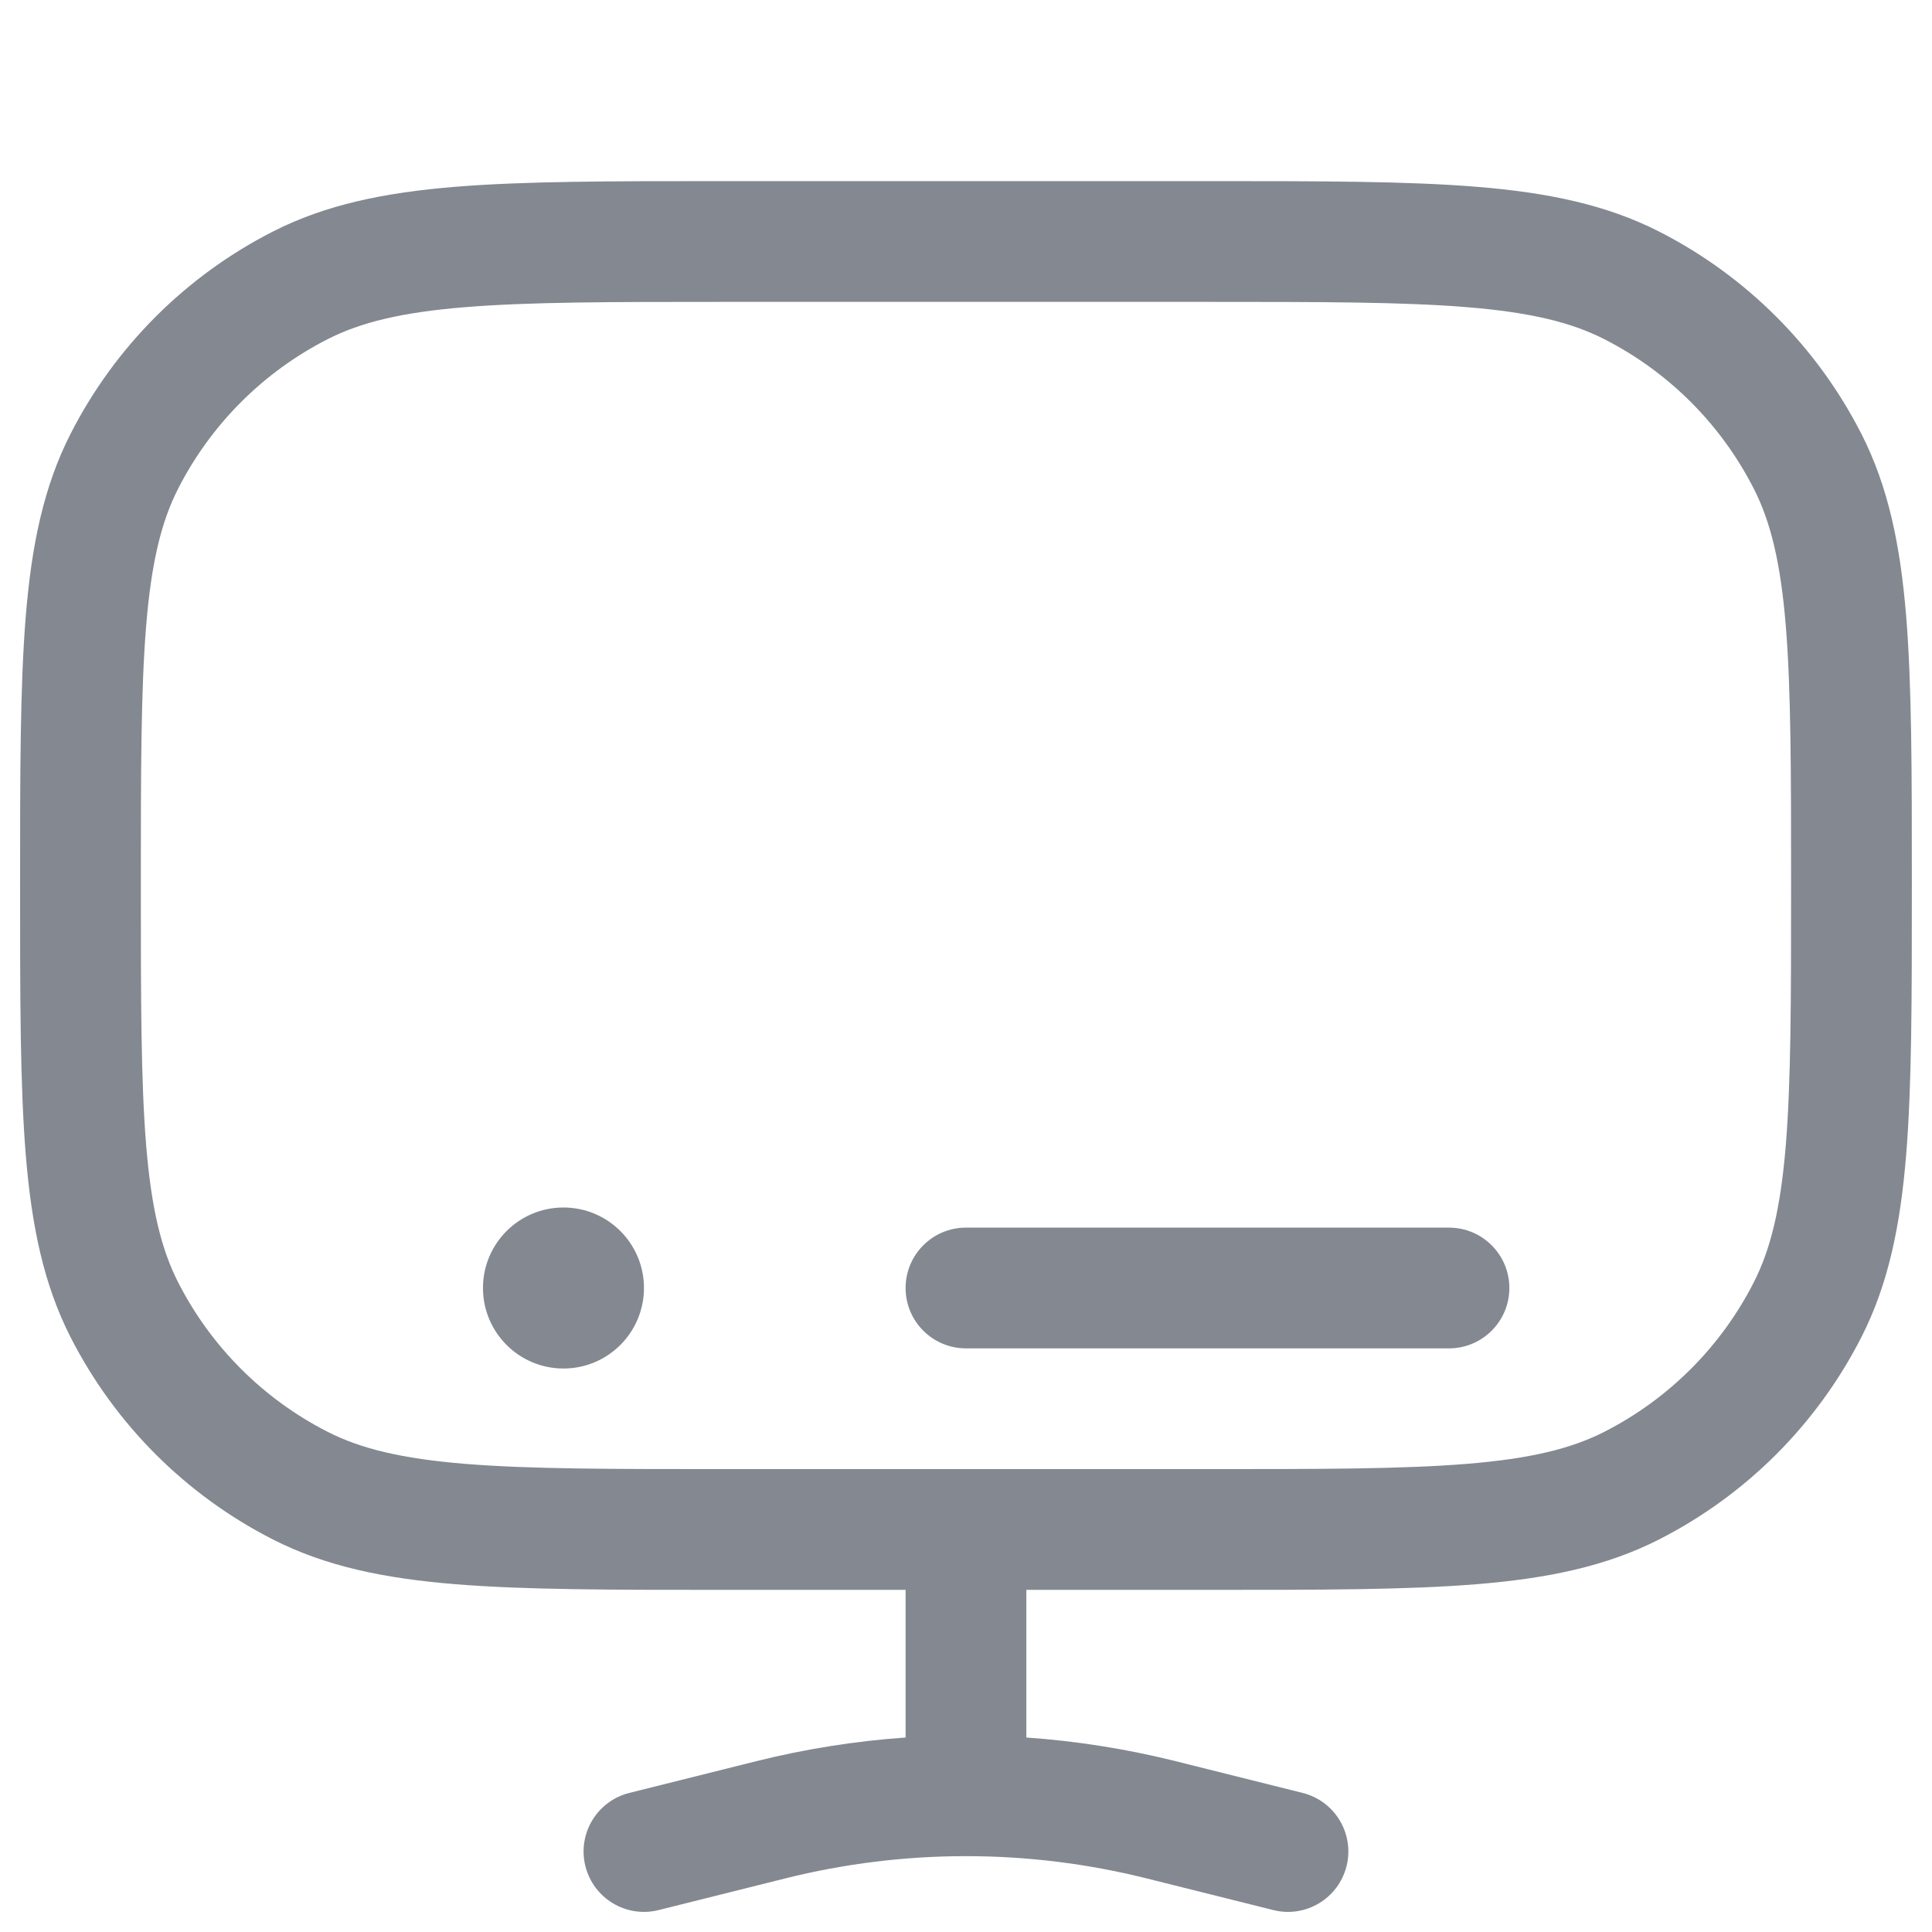 <?xml version="1.0" encoding="UTF-8"?> <svg xmlns="http://www.w3.org/2000/svg" width="80" height="80" viewBox="0 0 80 80" fill="none"> <path d="M59.999 55.833C61.379 55.833 62.499 54.714 62.499 53.333C62.499 51.953 61.379 50.833 59.999 50.833L39.999 50.833C38.618 50.833 37.499 51.953 37.499 53.333C37.499 54.714 38.618 55.833 39.999 55.833L59.999 55.833Z" fill="#838891"></path> <path fill-rule="evenodd" clip-rule="evenodd" d="M61.149 7.735C58.268 7.5 54.683 7.5 50.111 7.5H29.887C25.314 7.5 21.73 7.5 18.849 7.735C15.915 7.975 13.491 8.471 11.297 9.589C7.691 11.427 4.759 14.359 2.921 17.965C1.803 20.159 1.307 22.583 1.067 25.517C0.832 28.398 0.832 31.982 0.832 36.555V36.779C0.832 41.351 0.832 44.936 1.067 47.817C1.307 50.751 1.803 53.174 2.921 55.368C4.759 58.975 7.691 61.907 11.297 63.744C13.491 64.862 15.915 65.358 18.849 65.598C21.73 65.833 25.314 65.833 29.887 65.833H37.499V71.947C35.417 72.092 33.346 72.42 31.308 72.929L26.059 74.241C24.72 74.576 23.905 75.933 24.24 77.273C24.575 78.612 25.932 79.427 27.272 79.092L32.52 77.78C34.975 77.166 37.487 76.859 39.999 76.859C42.51 76.859 45.022 77.166 47.477 77.78L52.726 79.092C54.065 79.427 55.422 78.612 55.757 77.273C56.092 75.933 55.278 74.576 53.938 74.241L48.69 72.929C46.651 72.42 44.58 72.092 42.499 71.947V65.833H50.111C54.683 65.833 58.268 65.833 61.149 65.598C64.083 65.358 66.506 64.862 68.7 63.744C72.307 61.907 75.239 58.975 77.076 55.368C78.194 53.174 78.69 50.751 78.93 47.817C79.165 44.936 79.165 41.351 79.165 36.779V36.555C79.165 31.983 79.165 28.398 78.93 25.517C78.69 22.583 78.194 20.159 77.076 17.965C75.239 14.359 72.307 11.427 68.7 9.589C66.506 8.471 64.083 7.975 61.149 7.735ZM60.742 60.615C58.088 60.831 54.707 60.833 49.999 60.833H29.999C25.29 60.833 21.909 60.831 19.256 60.615C16.631 60.4 14.939 59.988 13.567 59.289C10.902 57.931 8.734 55.764 7.376 53.098C6.677 51.727 6.265 50.034 6.051 47.41C5.834 44.756 5.832 41.375 5.832 36.667C5.832 31.958 5.834 28.577 6.051 25.924C6.265 23.299 6.677 21.607 7.376 20.235C8.734 17.57 10.902 15.402 13.567 14.044C14.939 13.345 16.631 12.933 19.256 12.719C21.909 12.502 25.29 12.5 29.999 12.5H49.999C54.707 12.5 58.088 12.502 60.742 12.719C63.366 12.933 65.059 13.345 66.43 14.044C69.096 15.402 71.263 17.57 72.621 20.235C73.32 21.607 73.732 23.299 73.947 25.924C74.163 28.577 74.165 31.958 74.165 36.667C74.165 41.375 74.163 44.756 73.947 47.41C73.732 50.034 73.32 51.727 72.621 53.098C71.263 55.764 69.096 57.931 66.43 59.289C65.059 59.988 63.366 60.4 60.742 60.615Z" fill="#838891"></path> <path d="M26.665 53.333C26.665 55.174 25.173 56.667 23.332 56.667C21.491 56.667 19.999 55.174 19.999 53.333C19.999 51.492 21.491 50 23.332 50C25.173 50 26.665 51.492 26.665 53.333Z" fill="#838891"></path> </svg> 